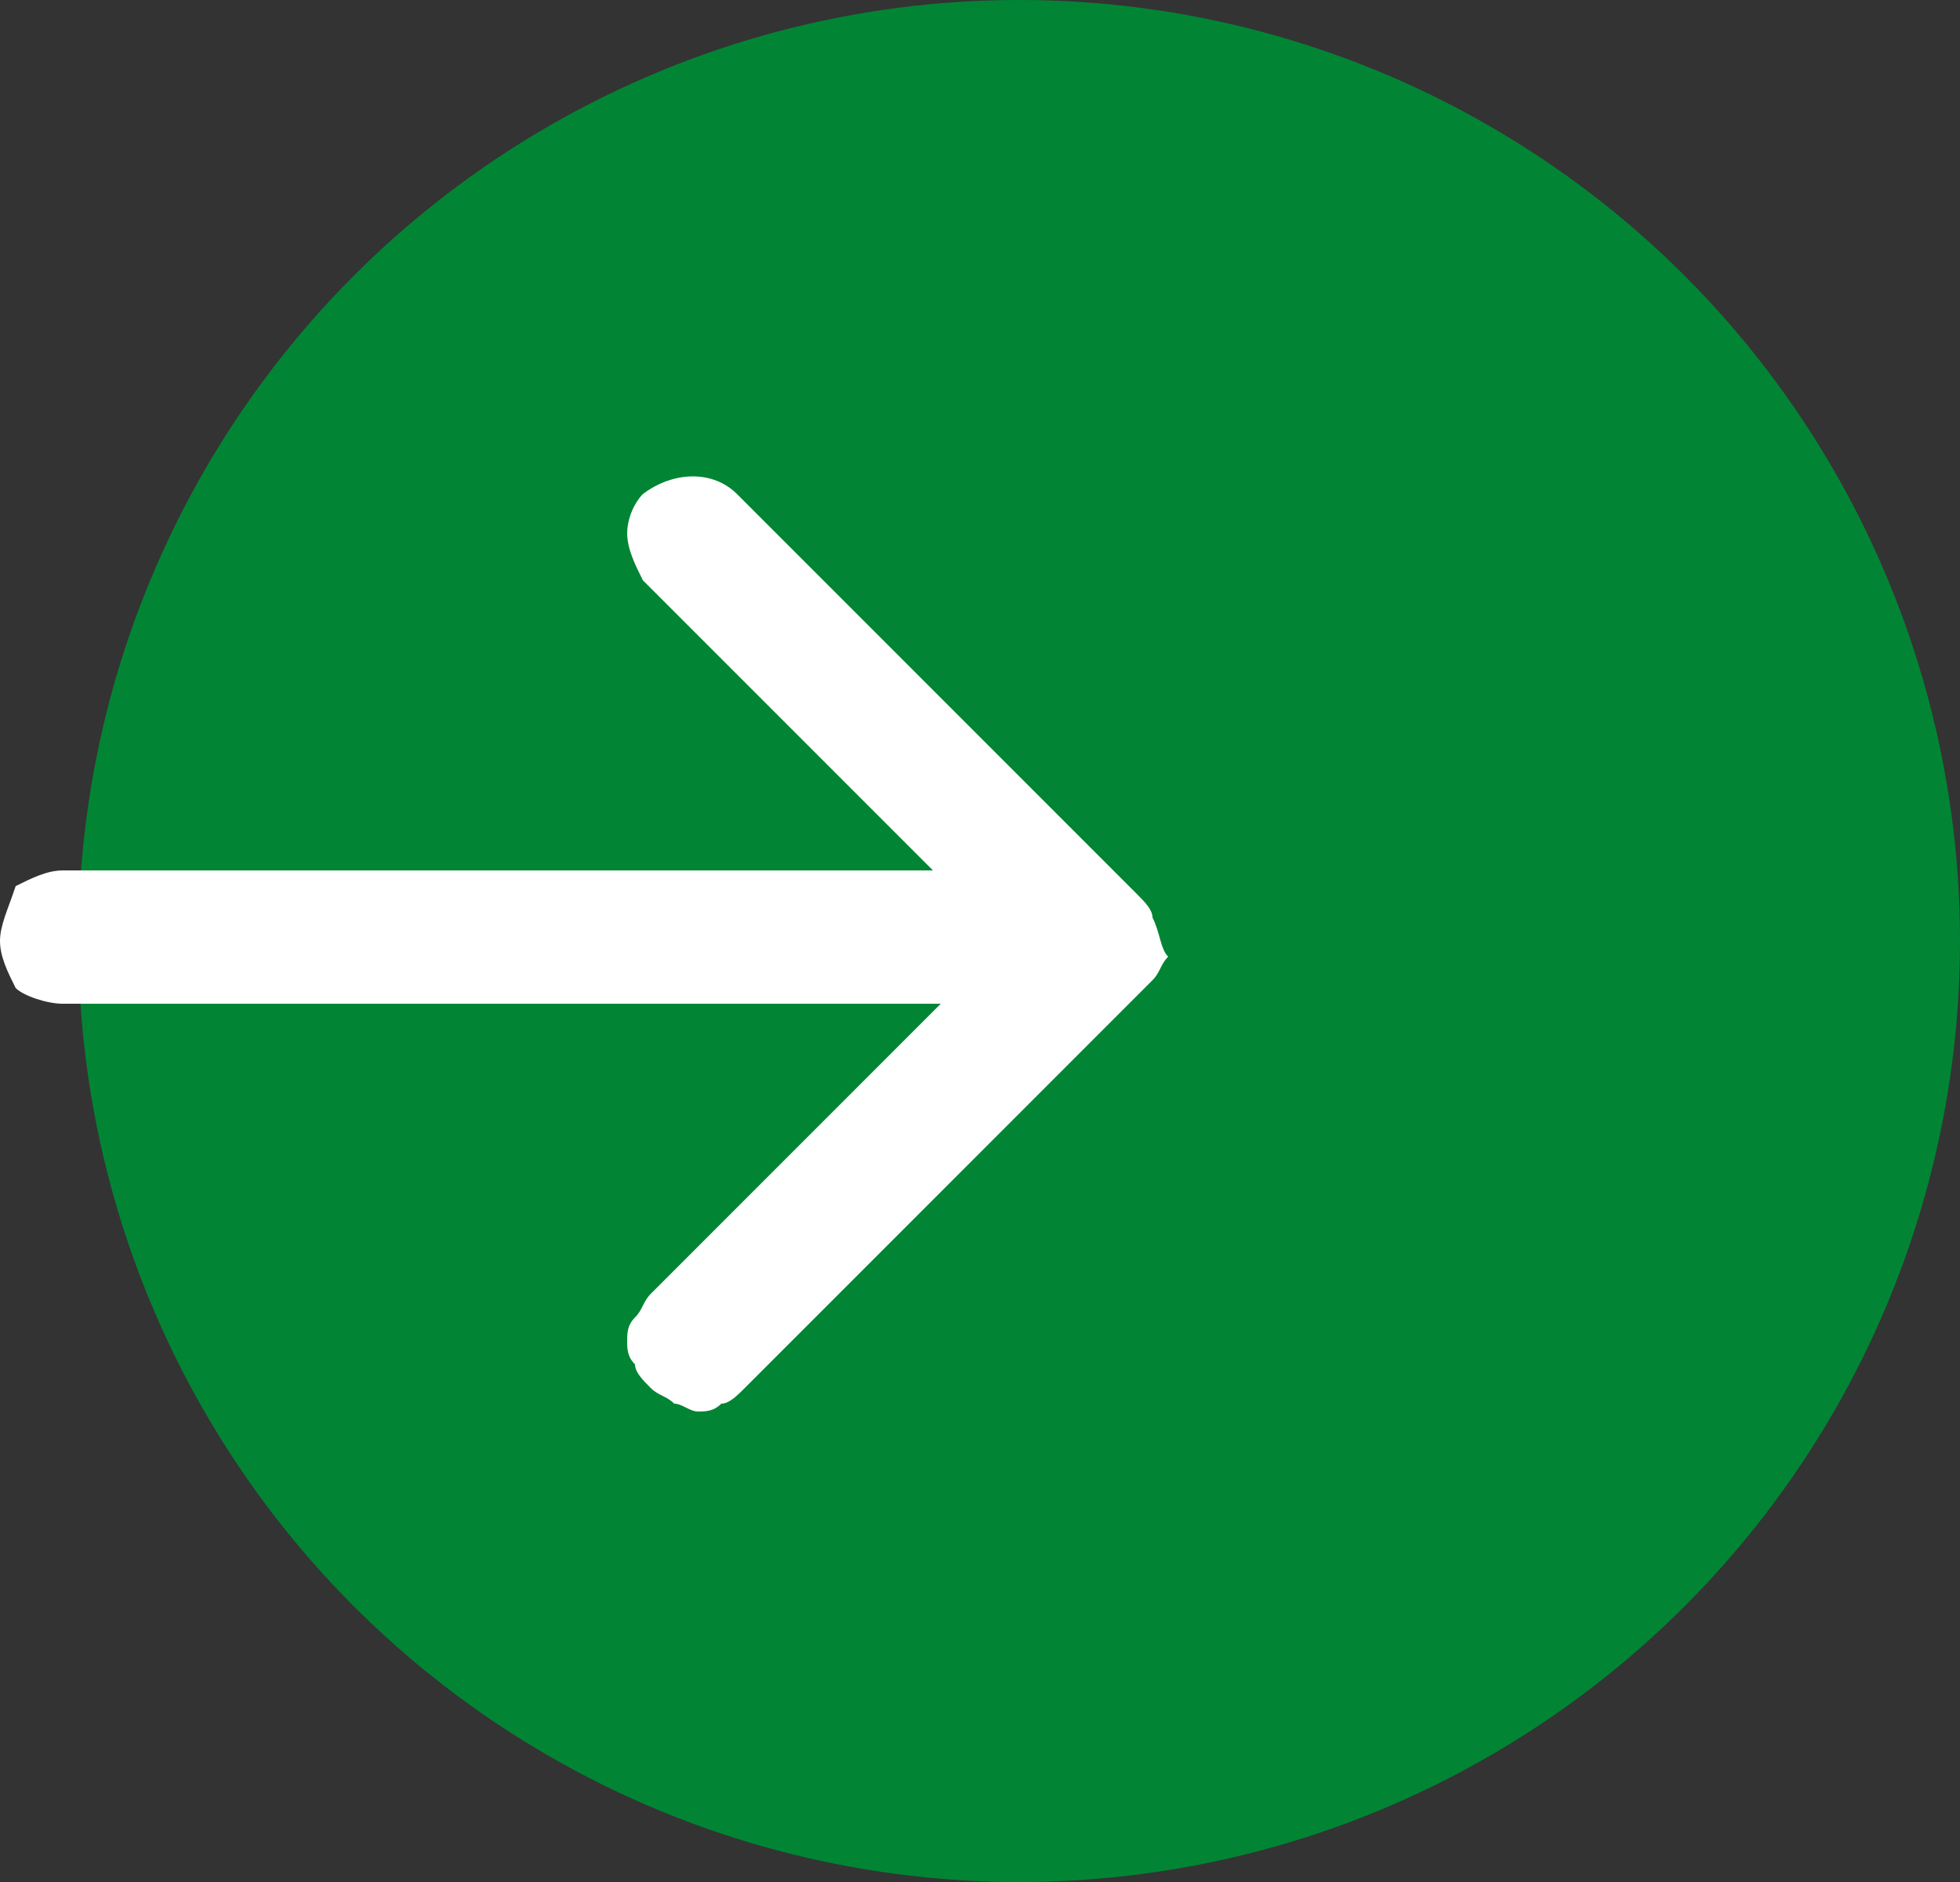<?xml version="1.0" encoding="UTF-8"?>
<svg xmlns="http://www.w3.org/2000/svg" width="25" height="24" viewBox="0 0 25 24" fill="none">
  <rect x="0" y="0" width="25" height="24" fill="#333333" stroke="none"/>
  <circle fill="#018534" cx="13" cy="12" r="12"></circle>
  <g id="System">
    <path id="Vector" fill="white" d="M14.7,11.7c0-0.1-0.1-0.2-0.2-0.3L9.4,6.3C9.1,6,8.6,6,8.2,6.3C8.1,6.4,8,6.6,8,6.8   s0.1,0.4,0.2,0.6l3.7,3.7H0.8c-0.2,0-0.4,0.1-0.6,0.2C0.1,11.6,0,11.8,0,12c0,0.2,0.1,0.4,0.2,0.6c0.1,0.1,0.4,0.2,0.6,0.2H12   l-3.7,3.7c-0.1,0.1-0.1,0.2-0.2,0.3S8,17,8,17.1c0,0.1,0,0.2,0.1,0.3c0,0.1,0.1,0.2,0.2,0.3s0.2,0.1,0.3,0.2c0.1,0,0.2,0.1,0.3,0.1   s0.2,0,0.3-0.1c0.1,0,0.2-0.1,0.3-0.2l5.2-5.2c0.1-0.1,0.1-0.2,0.2-0.3C14.8,12.1,14.8,11.9,14.7,11.7L14.7,11.7z"></path>
  </g>
</svg>
